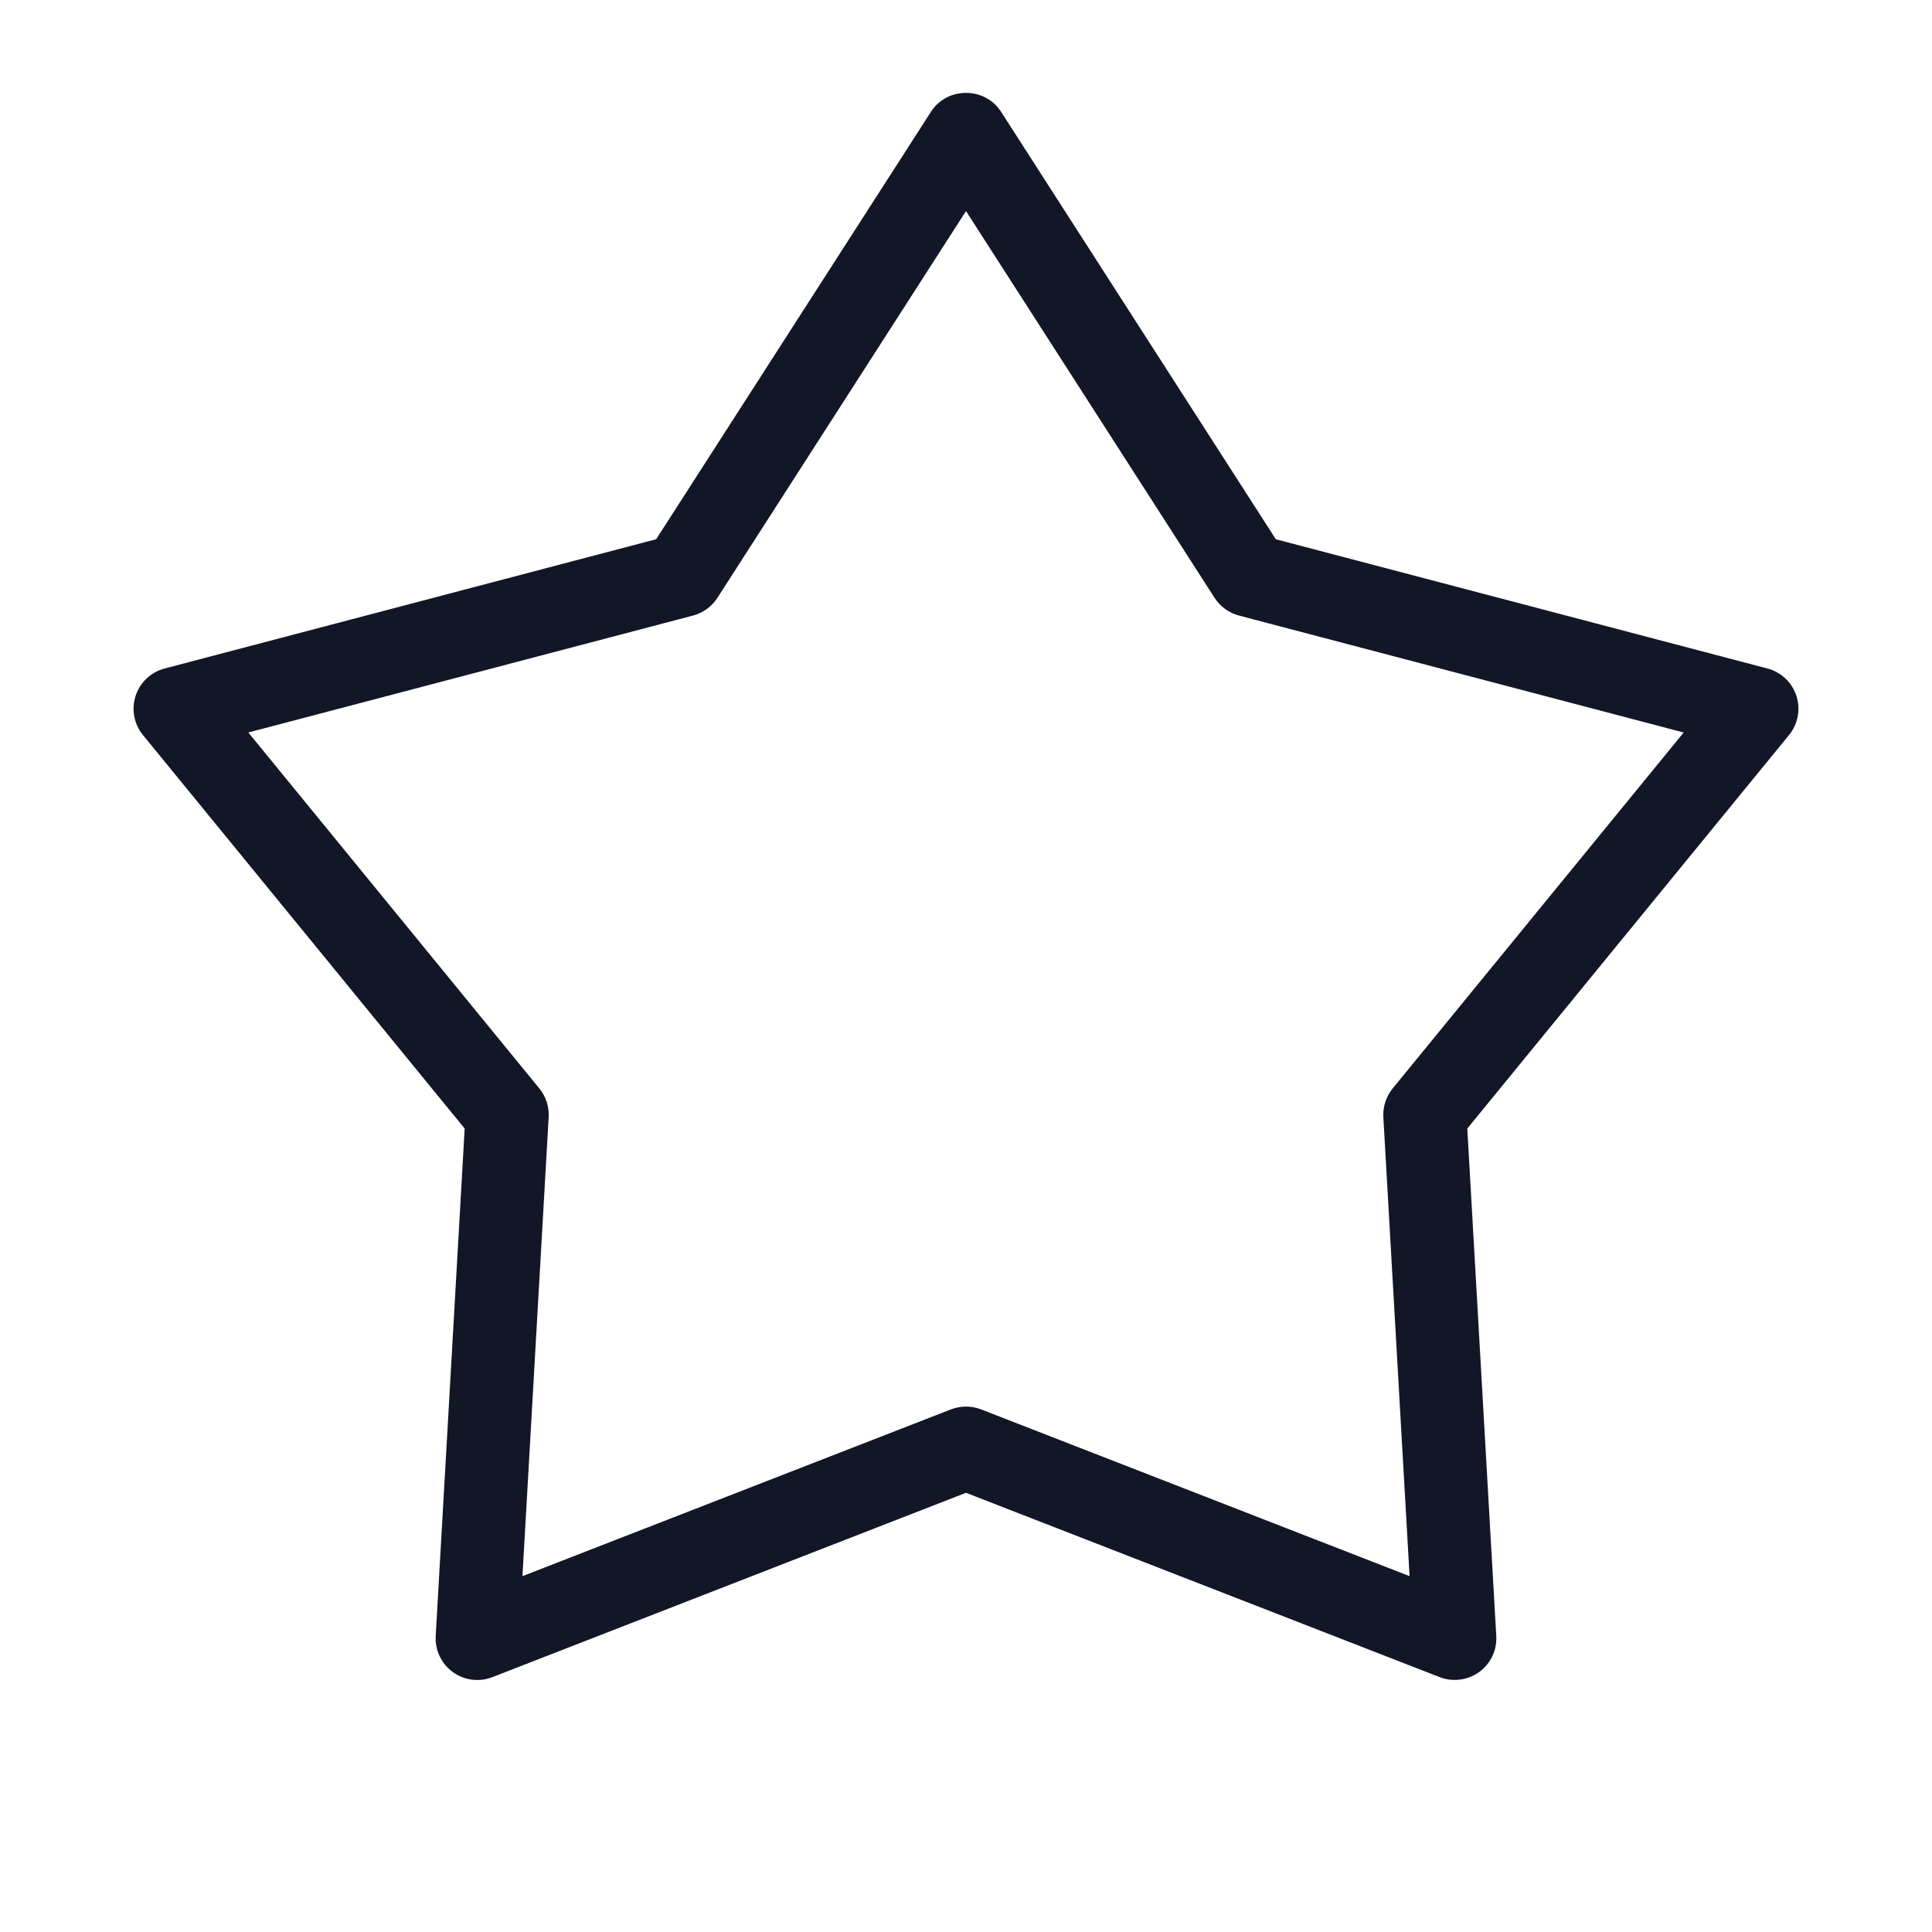 <?xml version="1.0" encoding="UTF-8"?>
<svg xmlns="http://www.w3.org/2000/svg" width="60" height="60" viewBox="0 0 60 60" fill="none">
  <path d="M55.789 21.611C55.653 21.193 55.314 20.873 54.889 20.761L39.622 16.747L31.087 3.468C30.587 2.691 29.414 2.69 28.914 3.468L20.378 16.746L5.112 20.761C4.687 20.873 4.347 21.193 4.211 21.611C4.076 22.029 4.161 22.488 4.44 22.828L14.431 35.048L13.531 50.809C13.507 51.247 13.706 51.669 14.062 51.927C14.417 52.186 14.88 52.245 15.289 52.086L30 46.36L44.71 52.085C45.114 52.242 45.588 52.182 45.938 51.926C46.294 51.668 46.493 51.246 46.468 50.808L45.568 35.048L55.559 22.828C55.839 22.488 55.924 22.029 55.789 21.611ZM43.251 33.803C43.047 34.053 42.943 34.371 42.961 34.694L43.776 48.949L30.469 43.77C30.169 43.654 29.831 43.654 29.532 43.77L16.225 48.949L17.039 34.694C17.058 34.371 16.954 34.053 16.75 33.803L7.712 22.748L21.521 19.117C21.834 19.035 22.105 18.838 22.28 18.566L30 6.555L37.72 18.567C37.895 18.838 38.165 19.035 38.478 19.117L52.288 22.749L43.251 33.803Z" fill="#121626"></path>
</svg>
